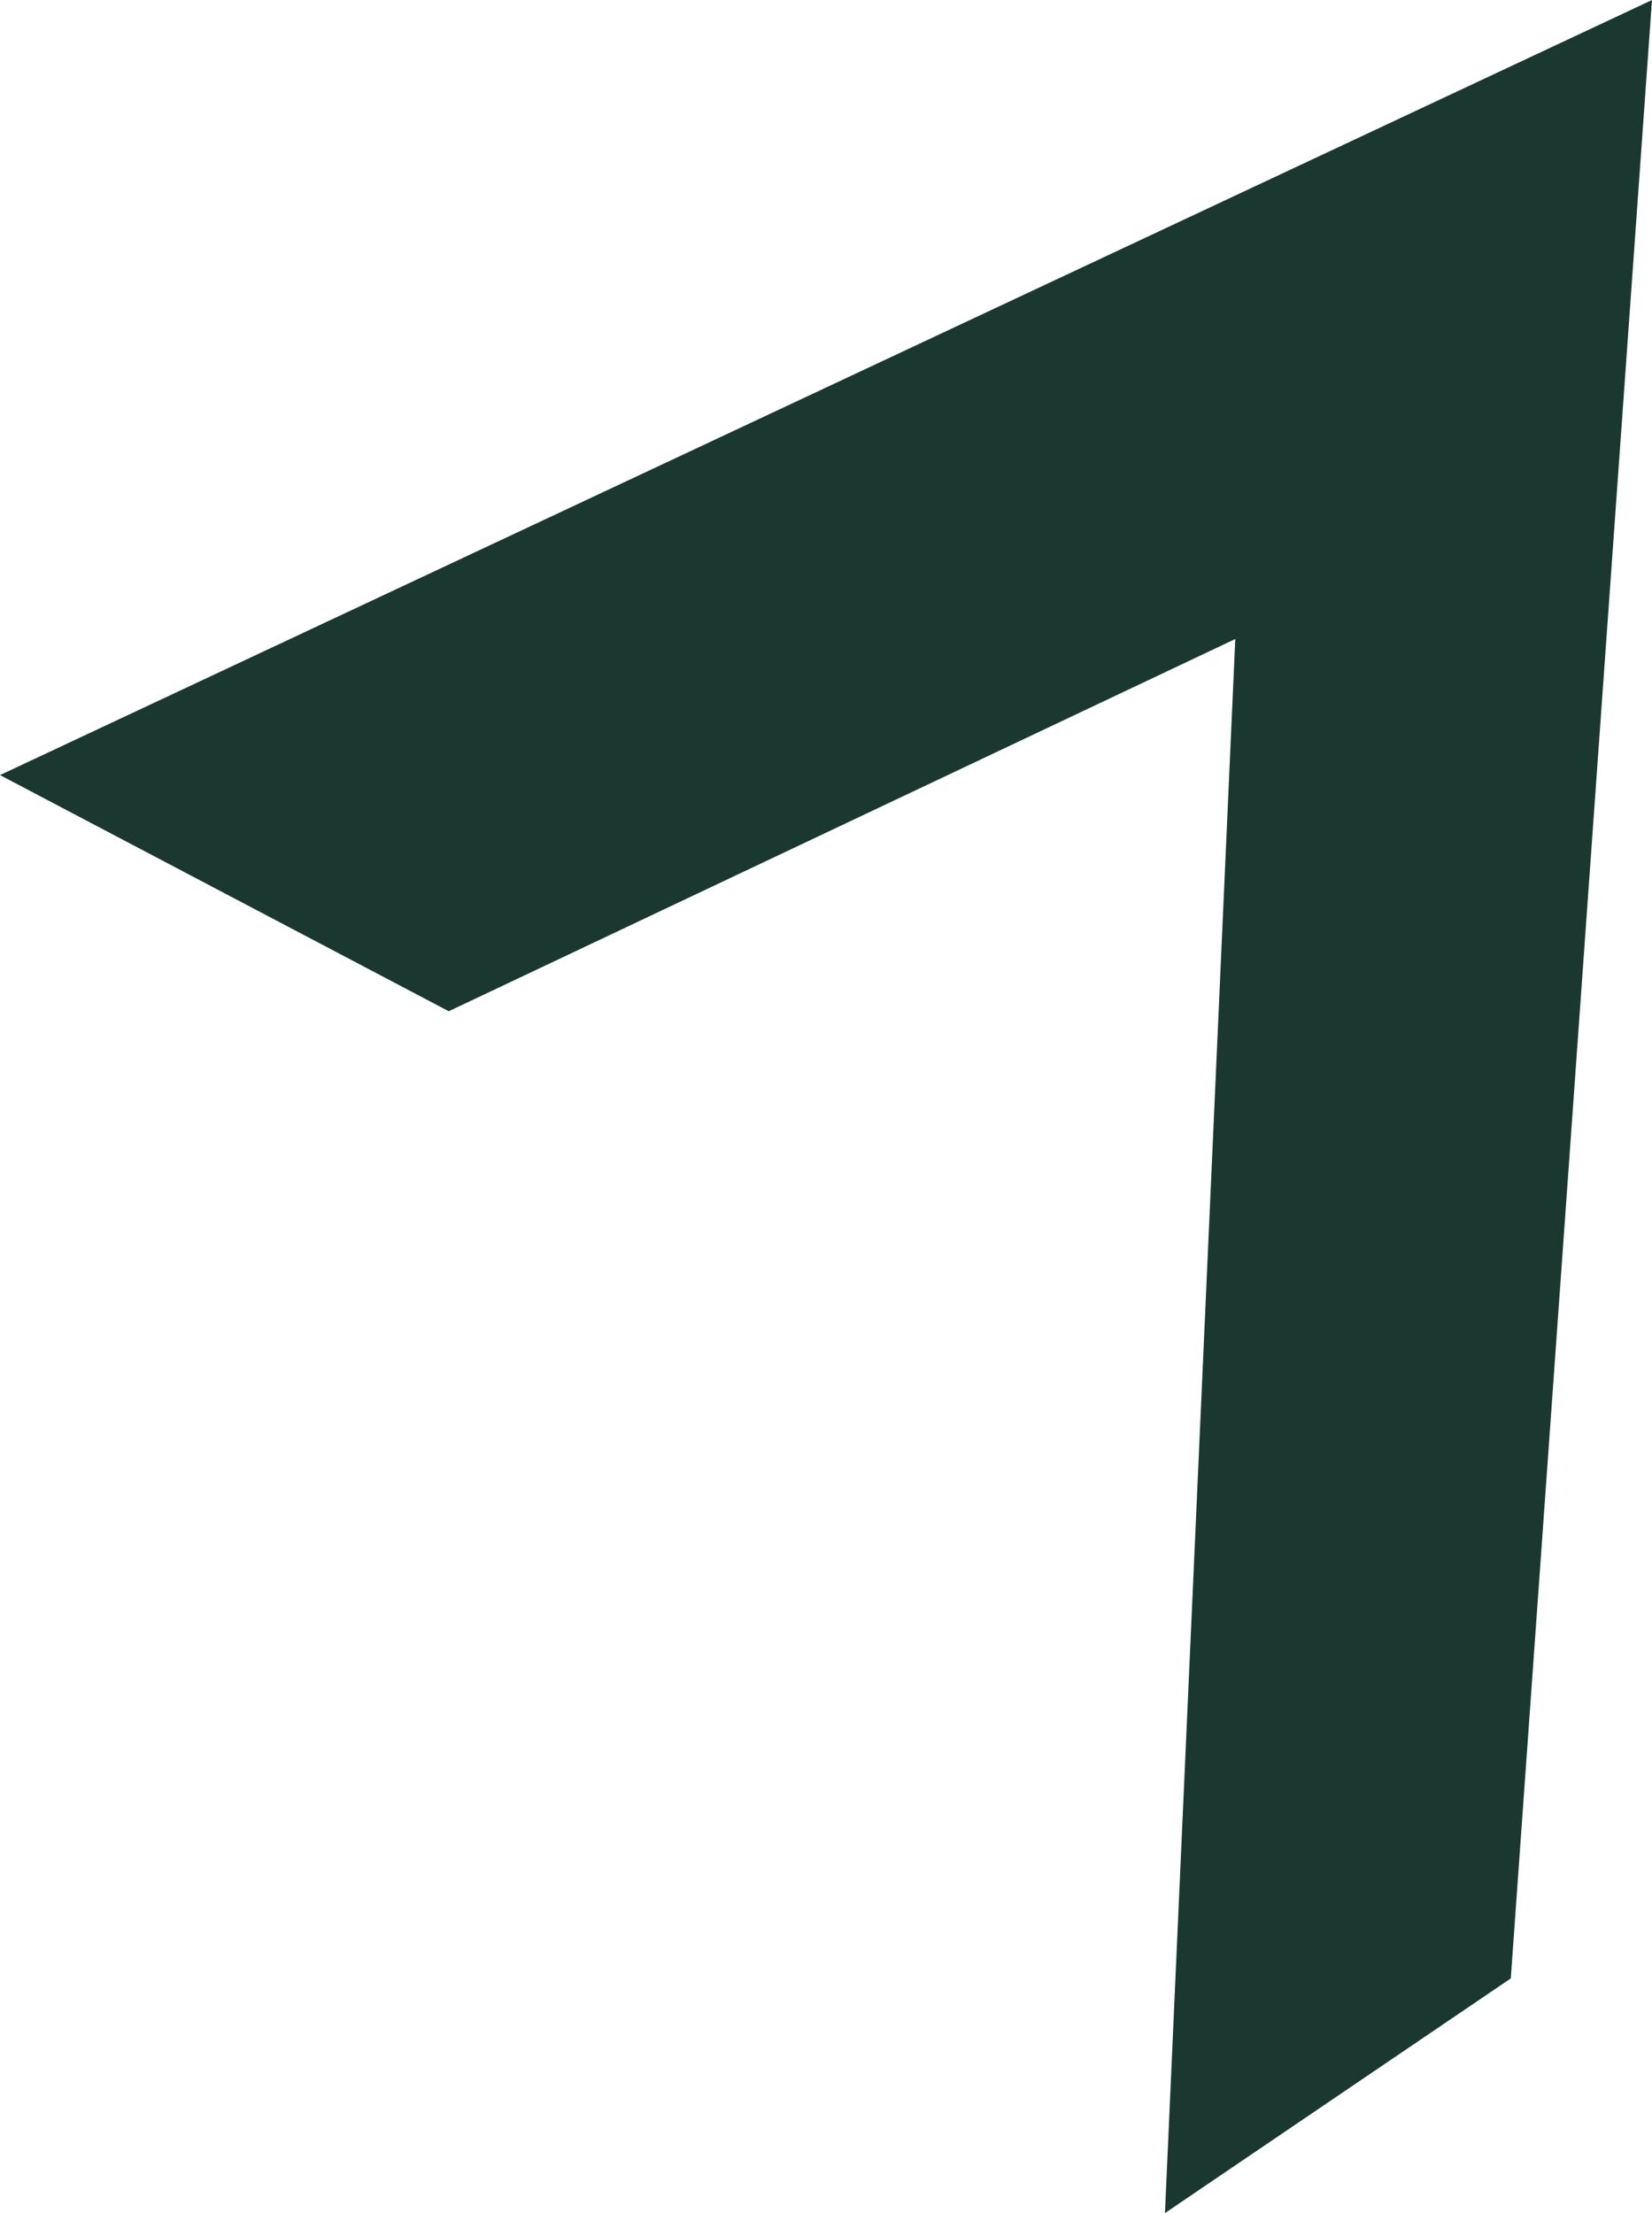<?xml version="1.0" encoding="UTF-8"?> <svg xmlns="http://www.w3.org/2000/svg" width="264.954" height="354.837" viewBox="0 0 264.954 354.837"> <path id="Path_6305" data-name="Path 6305" d="M5363.048-7906.228,5628-8030.5l-22.645,317.209-55.468,37.628,11.279-252.383-126.145,59.681Z" transform="translate(-5363.048 8030.504)" fill="#1a3830"></path> </svg> 